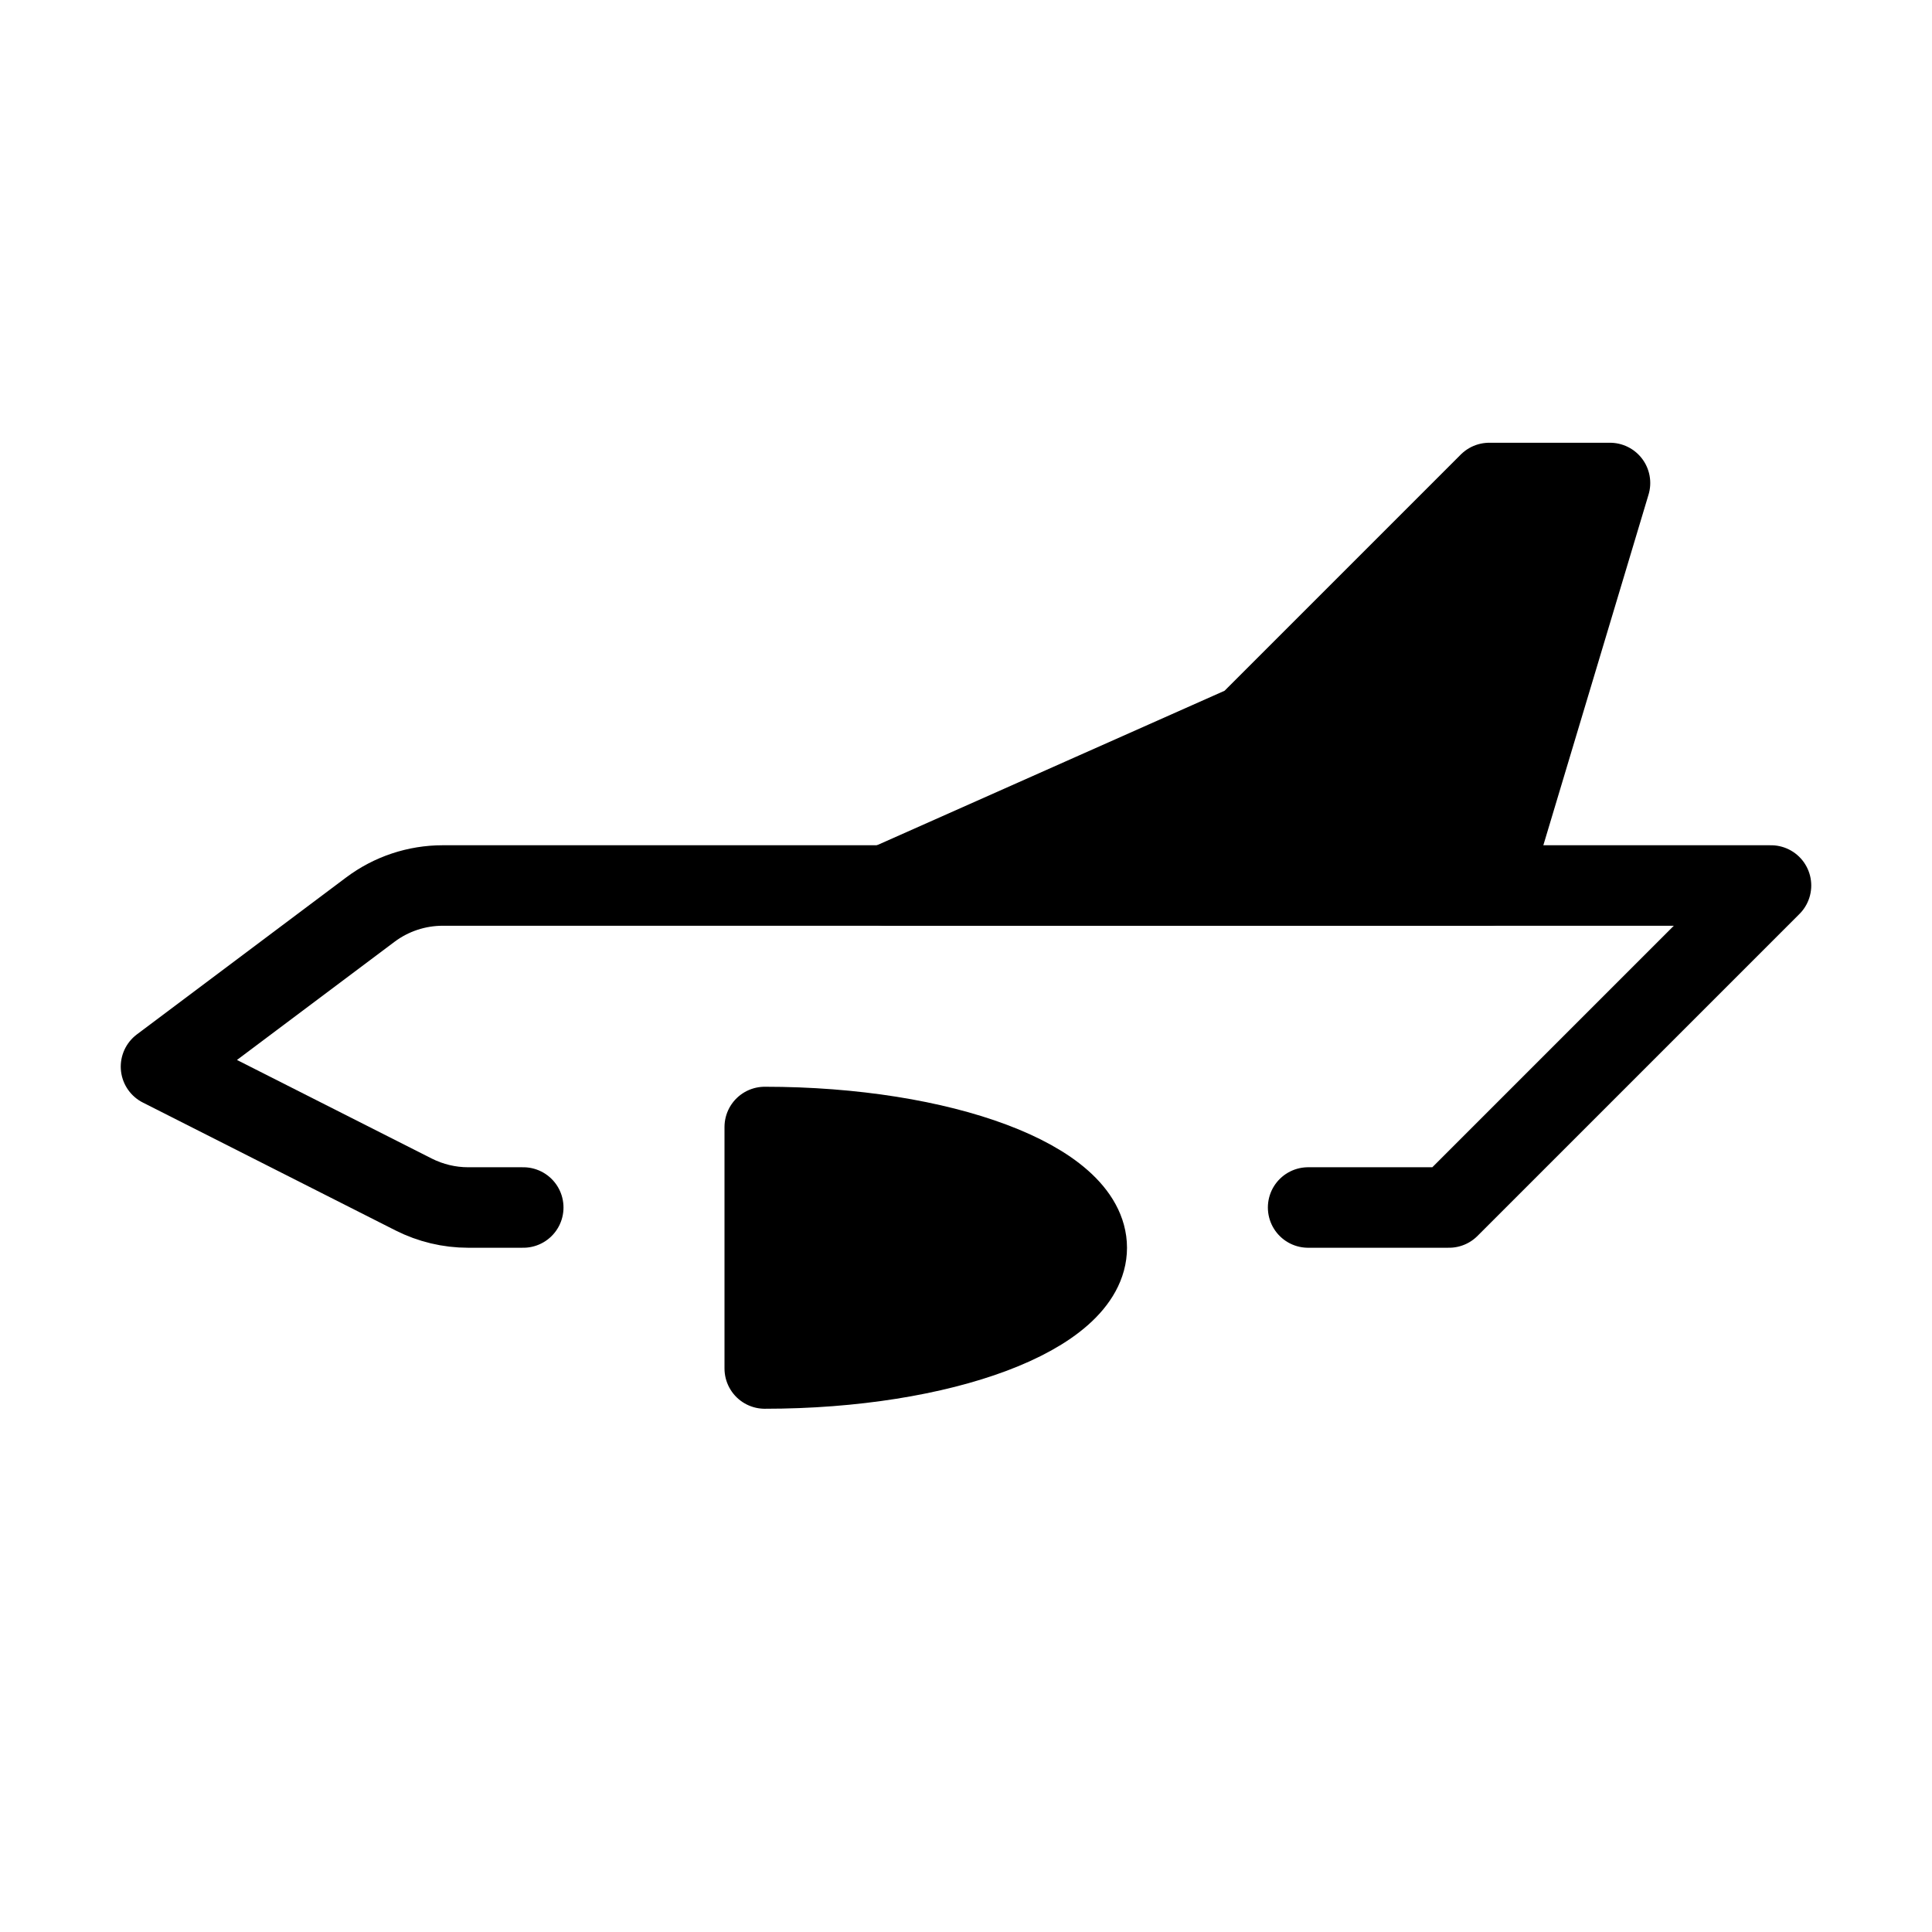 <svg viewBox="0 0 48 48" fill="none" xmlns="http://www.w3.org/2000/svg"><path d="M32.5 30H36L44 22H11C10.351 22 9.719 22.21 9.2 22.6L4 26.5L10.277 29.677C10.697 29.889 11.161 30 11.631 30H13" stroke="currentColor" stroke-width="2" stroke-linecap="round" stroke-linejoin="round"/><path d="M27 31C27 32.657 23.418 34 19 34L19 28C23.418 28 27 29.343 27 31Z" fill="currentColor" stroke="currentColor" stroke-width="2" stroke-linejoin="round"/><path d="M31 18L22 22H37L40 12H37L31 18Z" fill="currentColor" stroke="currentColor" stroke-width="2" stroke-linecap="round" stroke-linejoin="round"/></svg>